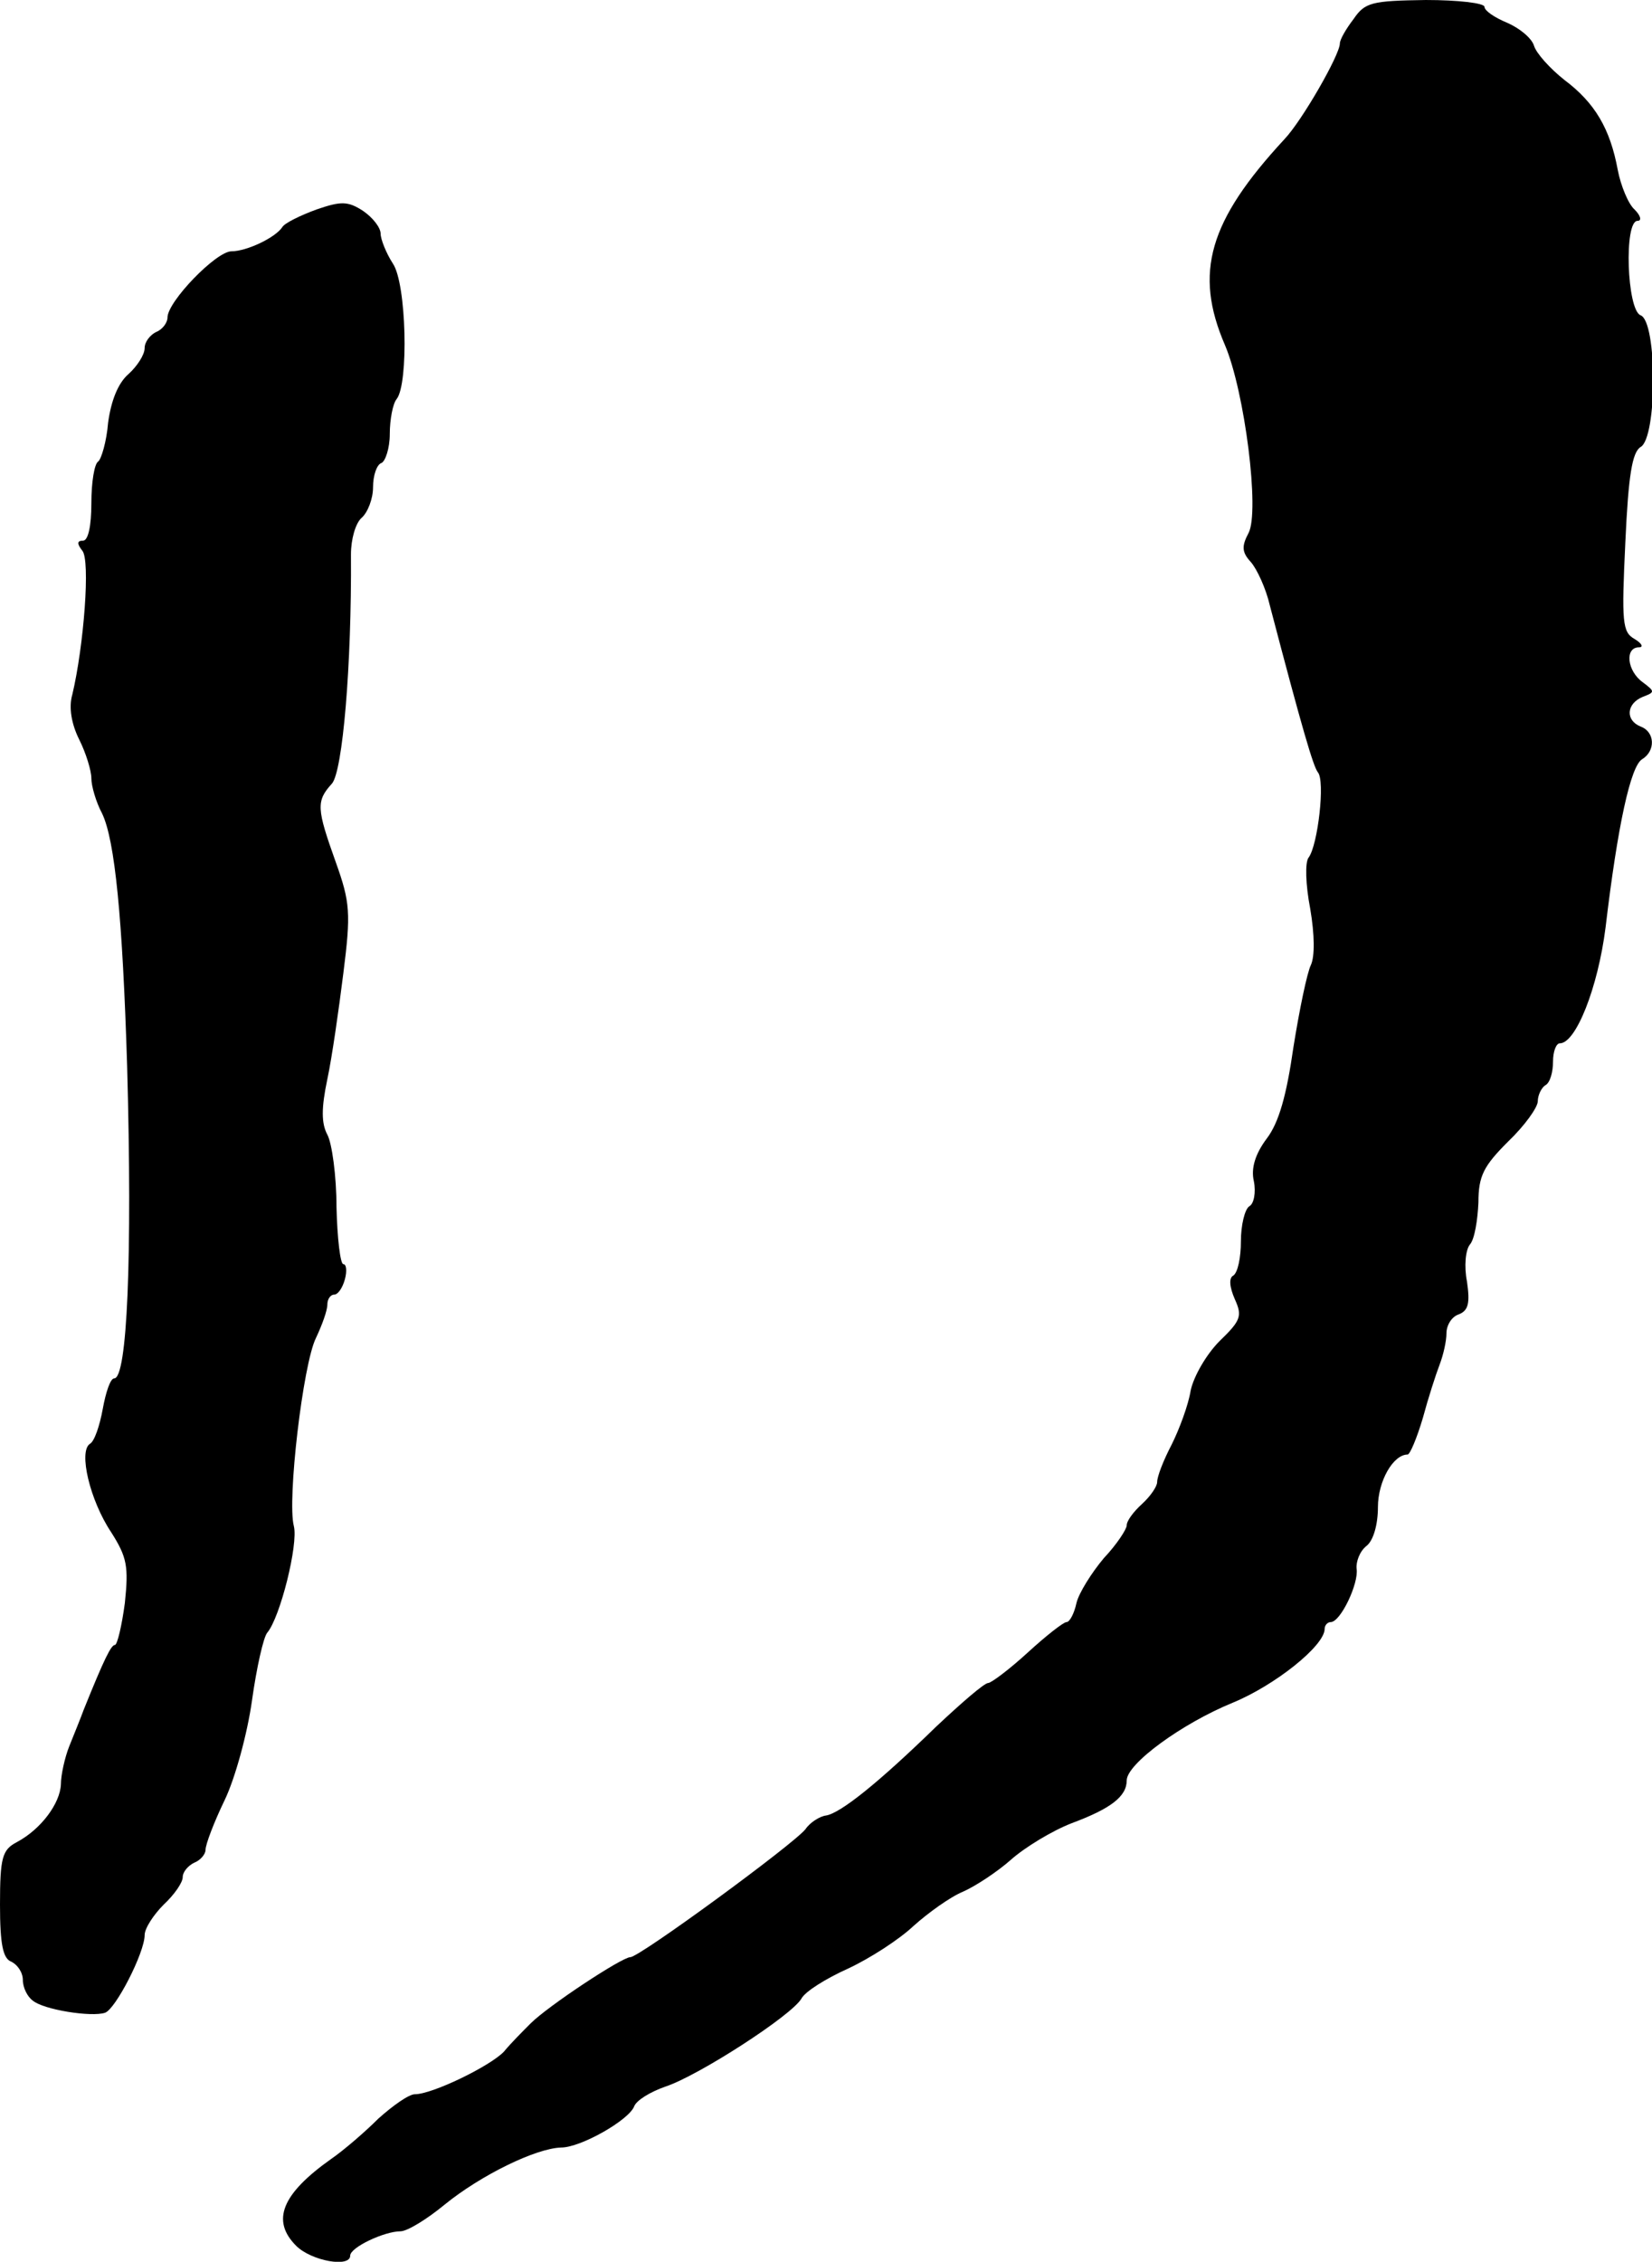 <?xml version="1.0" standalone="no"?>
<!DOCTYPE svg PUBLIC "-//W3C//DTD SVG 20010904//EN"
 "http://www.w3.org/TR/2001/REC-SVG-20010904/DTD/svg10.dtd">
<svg version="1.0" xmlns="http://www.w3.org/2000/svg"
 width="217pt" height="297pt" viewBox="0 0 217 297"
 preserveAspectRatio="xMidYMid meet">
<g transform="translate(0,297) scale(0.1,-0.1)"
fill="#000000" stroke="none">
<path d="M1778 2945 c-10 -13 -18 -27 -18 -32 0 -15 -50 -102 -73 -126 -99
-107 -119 -175 -78 -270 26 -61 46 -219 31 -247 -9 -17 -9 -25 3 -38 8 -9 20
-35 25 -57 43 -164 57 -211 63 -219 10 -11 0 -96 -12 -112 -5 -6 -4 -36 2 -67
6 -35 6 -63 1 -74 -5 -10 -15 -58 -23 -108 -9 -63 -19 -99 -35 -120 -15 -20
-21 -39 -17 -56 3 -15 0 -30 -6 -33 -6 -4 -11 -25 -11 -46 0 -21 -4 -41 -10
-45 -6 -3 -5 -15 2 -31 10 -22 8 -28 -20 -55 -17 -17 -34 -46 -38 -65 -3 -19
-15 -51 -25 -71 -11 -21 -19 -42 -19 -49 0 -6 -9 -19 -20 -29 -11 -10 -20 -22
-20 -28 0 -5 -13 -25 -30 -43 -16 -19 -33 -46 -36 -59 -3 -14 -9 -25 -13 -25
-4 0 -27 -18 -51 -40 -24 -22 -48 -40 -52 -40 -5 0 -35 -26 -68 -57 -76 -74
-126 -114 -145 -117 -8 -1 -21 -9 -27 -18 -16 -20 -218 -168 -230 -168 -11 0
-108 -64 -131 -87 -10 -10 -26 -26 -35 -37 -18 -19 -94 -56 -117 -56 -8 0 -29
-15 -48 -32 -18 -18 -46 -42 -62 -53 -65 -46 -79 -81 -46 -114 20 -20 71 -29
71 -13 0 11 45 32 66 32 9 0 35 16 58 35 48 39 120 74 153 75 26 0 89 36 96
54 3 8 21 19 41 26 43 14 167 94 179 116 5 9 32 26 61 39 28 13 67 38 86 56
19 17 48 38 65 45 16 7 45 26 63 42 18 16 54 38 80 48 51 19 72 35 72 56 0 22
73 75 139 102 56 23 121 75 121 97 0 5 4 9 8 9 13 0 37 51 34 70 -1 9 4 23 13
30 9 7 15 28 15 51 0 34 20 69 39 69 3 0 12 21 20 48 7 26 17 57 22 70 5 13 9
31 9 41 0 11 7 22 16 25 13 5 15 15 11 43 -4 20 -2 42 4 49 6 7 10 32 11 55 0
35 7 48 39 80 22 21 39 45 39 53 0 8 5 18 10 21 6 3 10 17 10 31 0 13 4 24 9
24 21 0 50 73 60 152 16 135 33 212 48 221 18 11 17 36 -2 43 -20 8 -19 30 3
39 16 6 16 7 0 19 -21 15 -24 46 -5 46 6 0 4 5 -6 11 -16 9 -17 22 -12 127 4
88 9 118 20 125 22 12 22 165 0 173 -18 7 -22 124 -4 124 6 0 4 7 -4 15 -8 7
-18 31 -22 52 -10 54 -30 88 -70 118 -19 15 -37 35 -40 45 -3 10 -19 23 -35
30 -17 7 -30 16 -30 21 0 5 -35 9 -77 9 -71 -1 -80 -3 -95 -25z"/>
<path d="M416 2695 c-22 -8 -42 -18 -45 -23 -9 -14 -47 -32 -67 -32 -20 0 -84
-66 -84 -87 0 -7 -7 -16 -15 -19 -8 -4 -15 -13 -15 -21 0 -9 -10 -24 -21 -34
-14 -12 -23 -35 -27 -64 -2 -25 -9 -48 -13 -51 -5 -3 -9 -27 -9 -55 0 -29 -4
-49 -11 -49 -8 0 -8 -4 -1 -13 11 -12 2 -126 -13 -189 -5 -17 -1 -39 9 -59 9
-18 16 -41 16 -51 0 -10 6 -31 14 -46 17 -35 27 -138 33 -332 7 -253 0 -410
-17 -410 -5 0 -11 -18 -15 -40 -4 -22 -11 -43 -17 -46 -15 -10 0 -74 28 -116
21 -33 23 -45 18 -93 -4 -30 -10 -55 -13 -55 -5 0 -14 -18 -41 -85 -4 -11 -13
-33 -19 -48 -6 -15 -11 -38 -11 -50 -1 -25 -26 -59 -58 -76 -19 -10 -22 -20
-22 -82 0 -53 4 -71 15 -75 8 -4 15 -14 15 -24 0 -10 6 -22 13 -27 14 -12 77
-22 95 -16 14 5 52 79 52 102 0 9 12 27 25 40 14 13 25 29 25 36 0 7 7 15 15
19 8 3 15 11 15 17 0 7 11 36 25 65 14 29 30 88 36 131 6 43 15 83 20 89 17
20 41 116 35 140 -9 34 12 213 29 247 8 17 15 36 15 44 0 7 4 13 9 13 5 0 11
9 14 20 3 11 2 20 -2 20 -4 0 -8 34 -9 75 0 41 -6 84 -12 95 -8 15 -8 35 0 73
6 28 15 91 21 139 10 79 9 93 -10 146 -25 70 -26 80 -5 103 14 16 26 154 25
301 0 20 6 41 14 48 8 7 15 25 15 40 0 16 5 30 11 32 5 2 11 19 11 38 0 19 4
40 9 46 16 20 13 152 -5 178 -9 14 -16 32 -16 39 0 8 -10 21 -23 30 -20 13
-29 13 -61 2z"/>
</g>
</svg>
